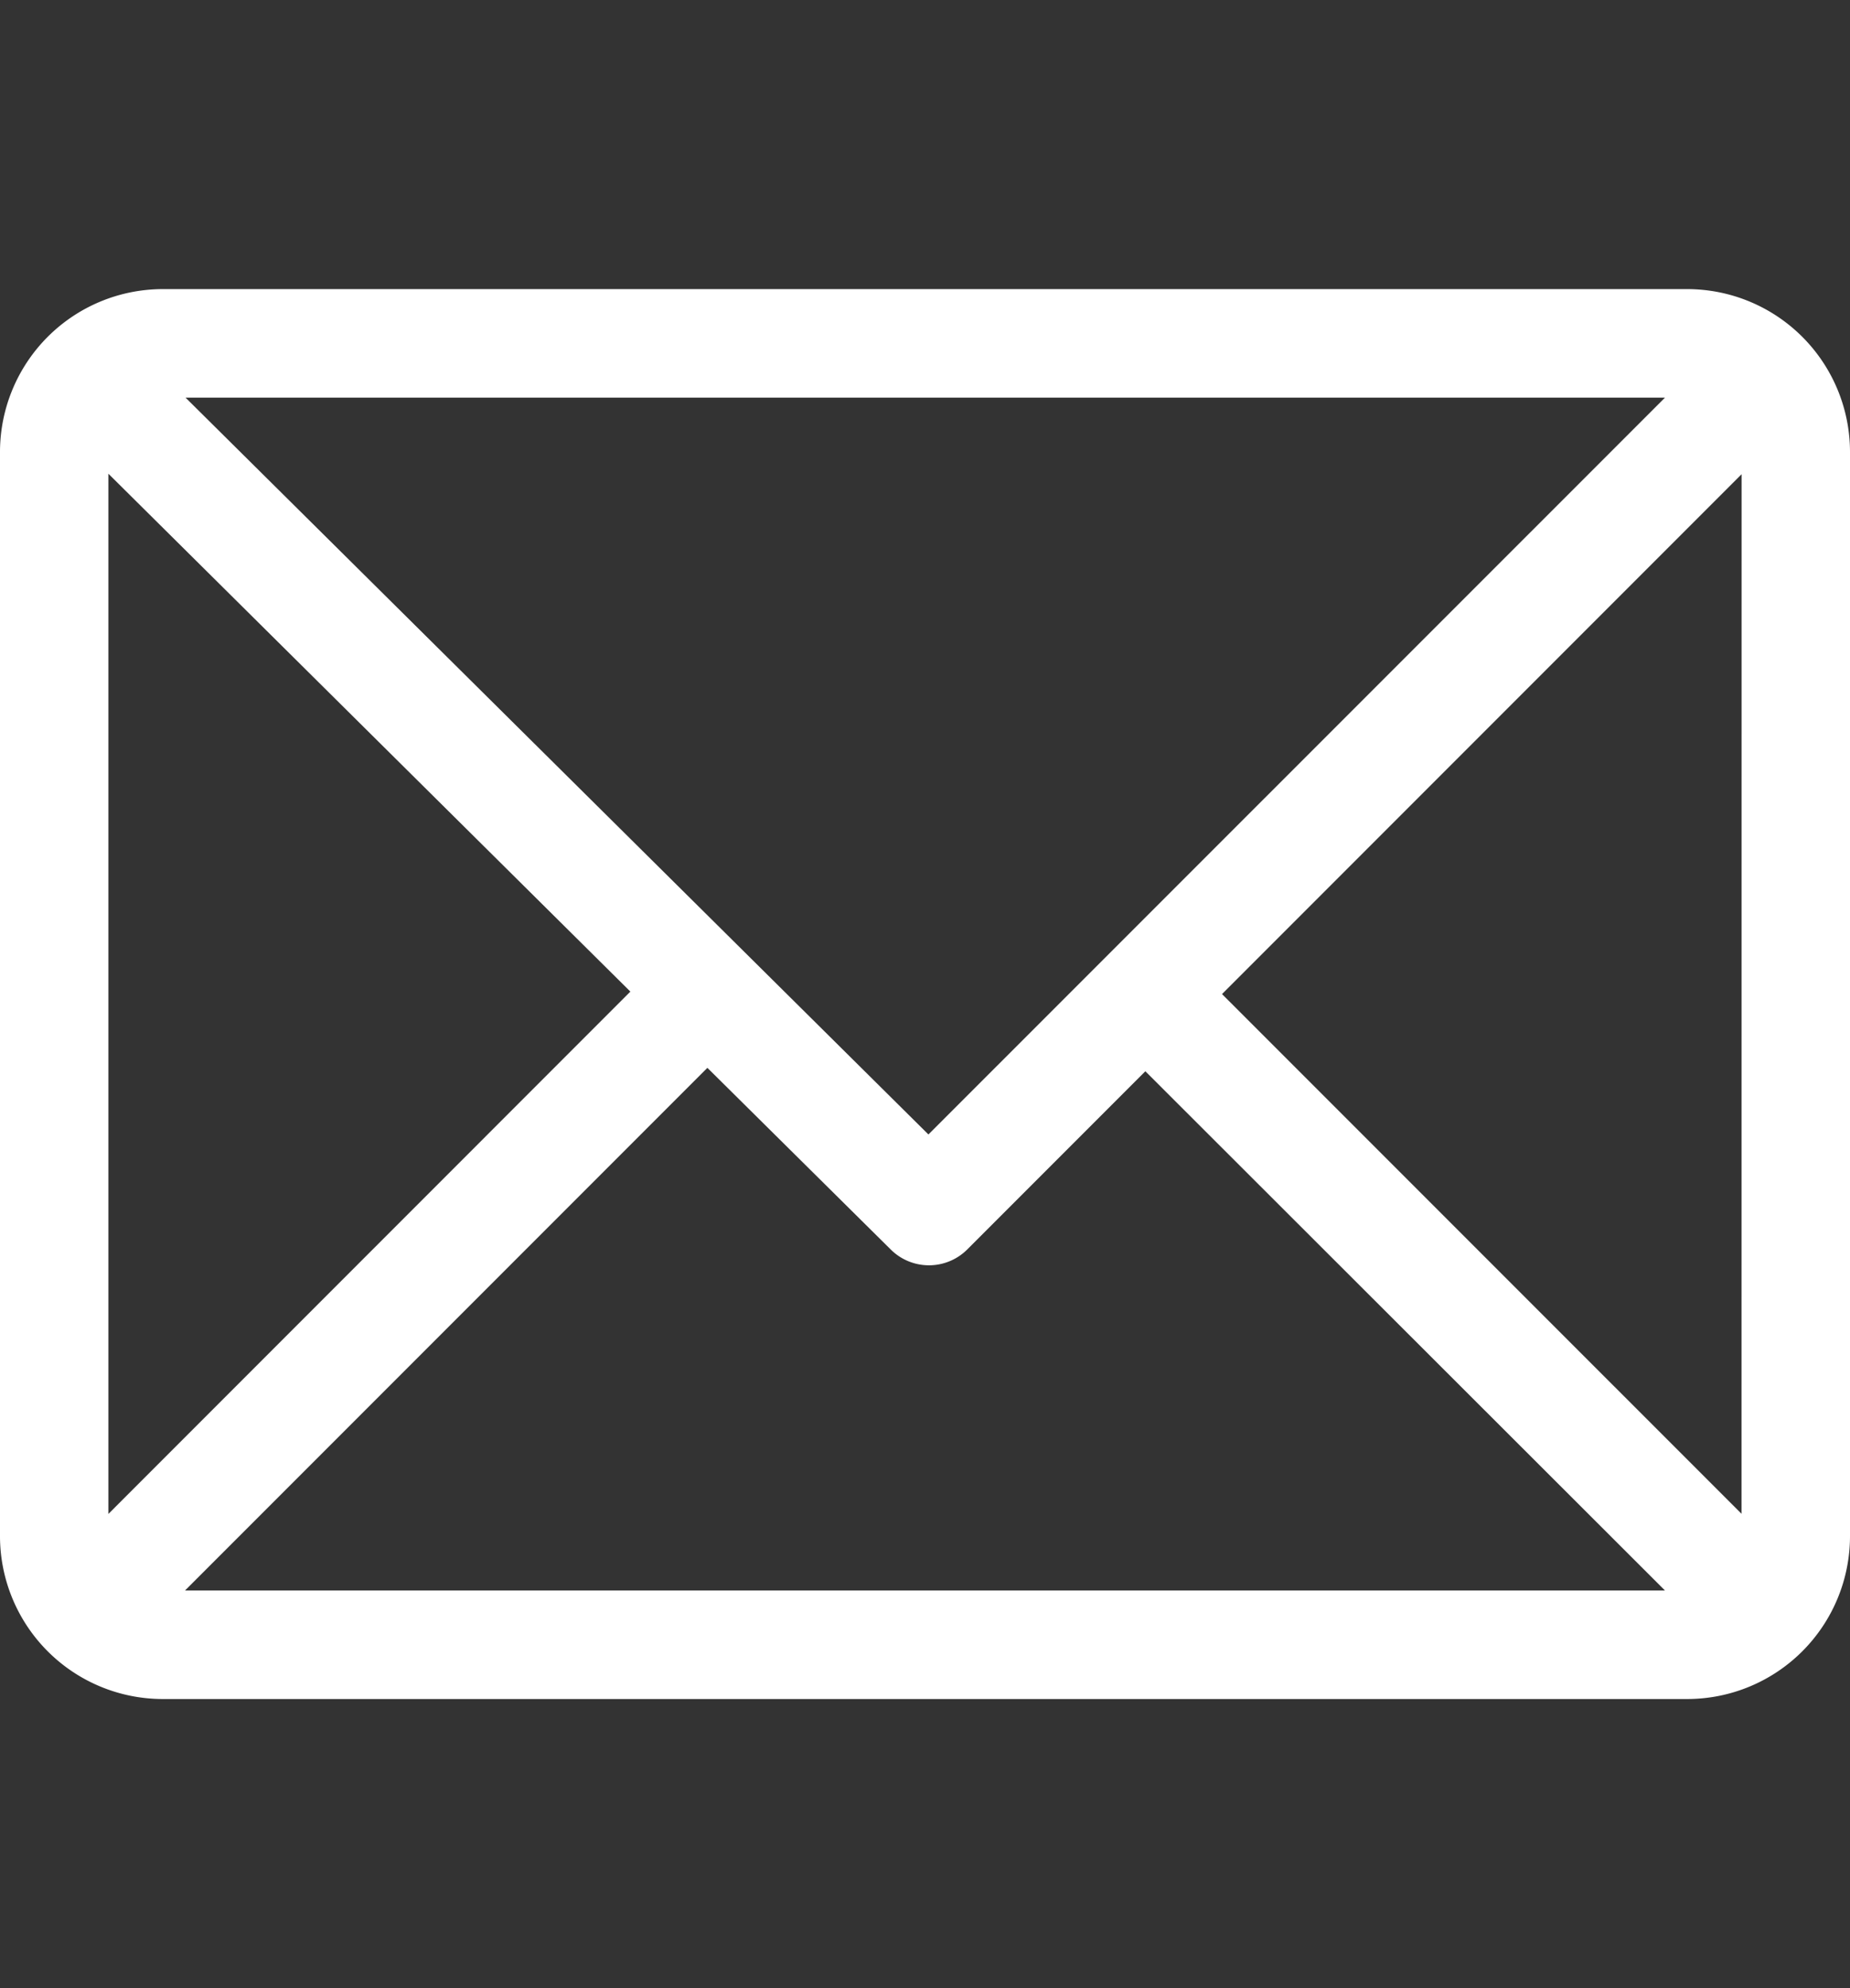 <svg xmlns="http://www.w3.org/2000/svg" xmlns:xlink="http://www.w3.org/1999/xlink" width="27" height="29" viewBox="0 0 27 29"><rect x="0" y="0" width="27" height="29" fill="#333333" stroke="none"/><defs><clipPath id="a"><rect width="27" height="29" transform="translate(140 4938)" fill="#fff" stroke="#707070" stroke-width="1"/></clipPath></defs><g transform="translate(-140 -4938)" clip-path="url(#a)"><g transform="translate(140 4939)"><path d="M24.627,3.217H2.373A2.377,2.377,0,0,0,0,5.59V21.41a2.377,2.377,0,0,0,2.373,2.373H24.627A2.377,2.377,0,0,0,27,21.41V5.59A2.377,2.377,0,0,0,24.627,3.217ZM24.3,4.8,13.55,15.548,2.708,4.8ZM1.582,21.083V5.91L9.2,13.464ZM2.7,22.2l7.624-7.624L13,17.226a.791.791,0,0,0,1.116,0l2.6-2.6L24.3,22.2Zm22.717-1.119L17.835,13.5l7.583-7.583Z" fill="#fff"/></g></g></svg>